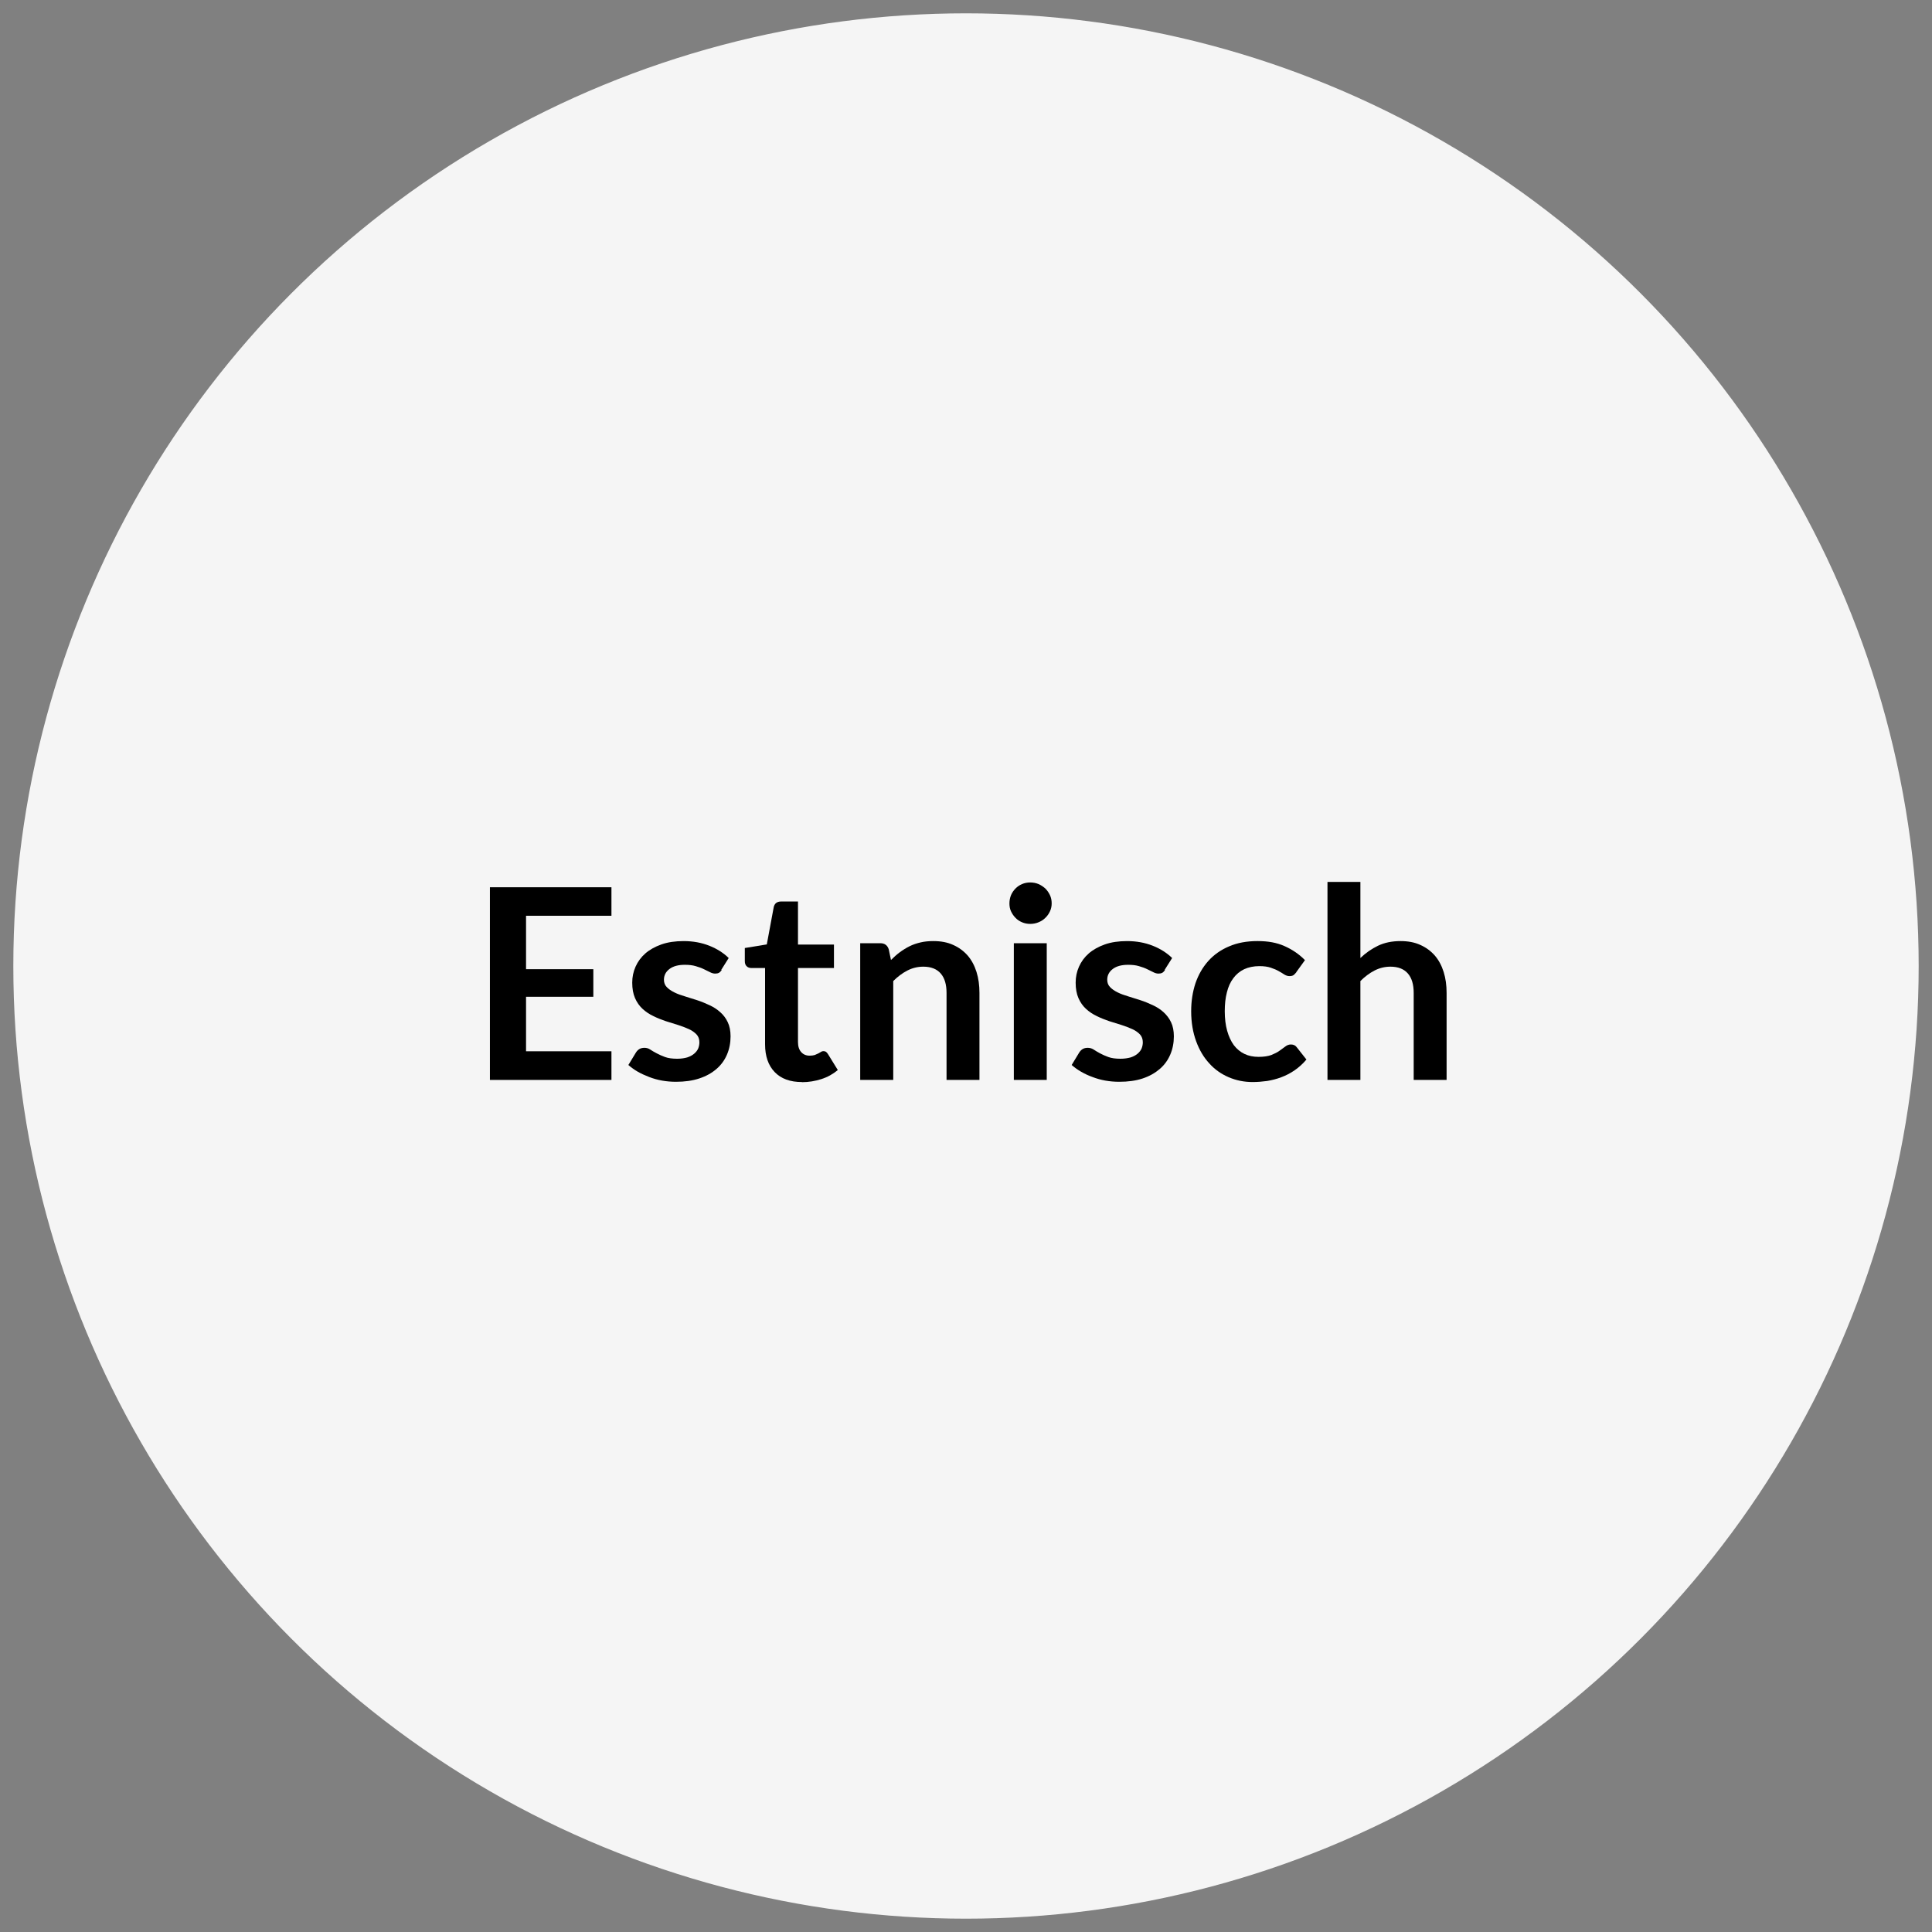 <?xml version="1.0" encoding="UTF-8"?> <svg xmlns="http://www.w3.org/2000/svg" id="a" viewBox="0 0 145 145"><rect x="0" y="0" width="145" height="145" fill="#808080" stroke="none"/><defs><style>.c{fill:#f5f5f5;stroke:#f5f5f5;stroke-miterlimit:10;}</style></defs><circle class="c" cx="72.5" cy="72.5" r="71"></circle><path d="m45.89,66.59v2.14h-6.41v4.01h5.05v2.07h-5.05v4.09h6.41v2.15h-9.12v-14.46h9.12Z"></path><path d="m54.17,72.79c-.07.11-.14.18-.21.22-.07.04-.17.06-.28.06-.12,0-.25-.03-.38-.1-.14-.07-.29-.14-.47-.23s-.38-.16-.62-.23c-.23-.07-.5-.1-.81-.1-.49,0-.87.1-1.15.31s-.42.48-.42.81c0,.22.07.41.21.55.14.15.33.28.57.4s.5.21.8.3c.3.09.61.19.92.29s.62.23.92.37c.3.14.57.31.8.52.24.21.43.46.57.76.14.29.21.65.21,1.06,0,.49-.09.95-.27,1.37-.18.42-.44.78-.79,1.08-.35.3-.77.54-1.29.71-.51.17-1.09.25-1.75.25-.35,0-.7-.03-1.04-.09-.34-.06-.66-.15-.97-.27s-.6-.25-.86-.4-.49-.32-.7-.5l.57-.94c.07-.11.16-.2.26-.26.1-.06.23-.09.38-.09s.3.04.43.13.29.18.48.28c.18.1.39.19.63.28.24.09.55.13.92.13.29,0,.54-.04.75-.1.21-.07.38-.16.52-.28s.24-.25.3-.39c.06-.15.09-.31.09-.46,0-.24-.07-.44-.21-.59-.14-.15-.33-.29-.57-.4s-.51-.21-.81-.31c-.3-.09-.61-.19-.93-.29-.32-.11-.63-.23-.93-.38-.3-.14-.57-.32-.81-.54-.24-.22-.43-.49-.57-.81-.14-.32-.21-.71-.21-1.16,0-.42.08-.82.25-1.2.17-.38.41-.71.73-.99.32-.28.73-.51,1.21-.68.48-.17,1.04-.25,1.67-.25.71,0,1.35.12,1.93.35s1.06.54,1.45.92l-.56.89Z"></path><path d="m60.19,81.21c-.89,0-1.57-.25-2.05-.75-.48-.5-.72-1.2-.72-2.08v-5.73h-1.04c-.13,0-.25-.04-.34-.13-.1-.09-.14-.22-.14-.39v-.98l1.65-.27.52-2.8c.03-.13.09-.24.18-.31s.22-.11.36-.11h1.28v3.23h2.7v1.76h-2.7v5.56c0,.32.08.57.24.75.16.18.37.27.64.27.15,0,.28-.02.38-.05.1-.04.19-.08.27-.12s.15-.08.21-.12c.06-.04.12-.05.18-.05.07,0,.13.02.18.05.05.04.1.09.15.17l.74,1.2c-.36.3-.77.53-1.24.68-.47.15-.95.23-1.45.23Z"></path><path d="m64.56,81.05v-10.26h1.51c.32,0,.53.15.63.45l.17.81c.21-.21.43-.41.66-.58.23-.17.47-.32.73-.45.26-.13.53-.22.83-.29.29-.07.61-.1.96-.1.56,0,1.06.09,1.49.29.43.19.79.46,1.09.8.29.34.51.75.66,1.23.15.48.22,1,.22,1.57v6.53h-2.47v-6.53c0-.63-.14-1.11-.43-1.45s-.73-.52-1.31-.52c-.43,0-.83.1-1.2.29s-.73.46-1.06.79v7.42h-2.47Z"></path><path d="m78.93,67.8c0,.21-.04.41-.13.6-.09.19-.2.35-.35.49-.14.14-.31.25-.51.33-.19.08-.4.12-.62.12s-.42-.04-.61-.12c-.19-.08-.36-.19-.49-.33-.14-.14-.25-.3-.34-.49s-.12-.39-.12-.6.04-.43.12-.62.2-.36.34-.5c.14-.14.3-.25.49-.33.19-.08.39-.12.61-.12s.43.04.62.12c.19.08.36.2.51.33.14.14.26.31.35.5.09.19.13.4.13.62Zm-.37,2.99v10.26h-2.47v-10.26h2.47Z"></path><path d="m87.44,72.79c-.07.11-.14.18-.21.22-.07.04-.17.06-.28.06-.12,0-.25-.03-.38-.1-.14-.07-.29-.14-.47-.23s-.38-.16-.62-.23c-.23-.07-.5-.1-.81-.1-.49,0-.87.1-1.15.31s-.42.48-.42.81c0,.22.07.41.21.55.14.15.33.28.57.4s.5.21.8.3.61.19.92.29.62.23.92.37c.3.14.57.31.8.52s.43.46.57.76c.14.29.21.65.21,1.06,0,.49-.09.95-.27,1.37-.18.42-.44.78-.79,1.08-.35.3-.77.54-1.28.71-.51.17-1.1.25-1.76.25-.35,0-.7-.03-1.04-.09-.34-.06-.66-.15-.97-.27-.31-.11-.6-.25-.86-.4s-.49-.32-.7-.5l.57-.94c.07-.11.16-.2.26-.26.1-.06.23-.09.38-.09s.3.04.44.13c.13.09.29.18.47.28.18.1.39.19.63.28.24.09.55.13.92.13.29,0,.54-.04.76-.1.21-.07.38-.16.52-.28s.24-.25.3-.39c.06-.15.09-.31.09-.46,0-.24-.07-.44-.21-.59-.14-.15-.33-.29-.57-.4-.24-.11-.51-.21-.81-.31-.3-.09-.61-.19-.93-.29-.32-.11-.63-.23-.93-.38-.3-.14-.57-.32-.81-.54-.24-.22-.43-.49-.57-.81s-.21-.71-.21-1.16c0-.42.08-.82.25-1.2.17-.38.41-.71.73-.99.32-.28.73-.51,1.21-.68.48-.17,1.04-.25,1.67-.25.71,0,1.35.12,1.93.35.58.23,1.06.54,1.45.92l-.56.89Z"></path><path d="m97.3,72.96c-.07.09-.15.17-.21.22-.07.05-.17.08-.31.08-.13,0-.25-.04-.37-.11-.12-.08-.26-.16-.43-.26-.17-.1-.37-.18-.6-.26s-.52-.12-.86-.12c-.43,0-.81.08-1.14.23-.33.16-.6.38-.82.68-.22.29-.38.65-.48,1.06-.11.42-.16.89-.16,1.42s.06,1.03.18,1.46c.12.43.29.79.5,1.08.22.29.49.51.8.66.31.15.67.22,1.06.22s.71-.05.96-.14c.24-.1.45-.2.61-.32.17-.12.31-.22.44-.32s.26-.15.42-.15c.2,0,.35.08.45.23l.71.9c-.27.32-.57.59-.89.81s-.65.39-1,.52c-.34.13-.7.22-1.06.28-.37.05-.73.08-1.09.08-.63,0-1.23-.12-1.79-.36-.56-.24-1.05-.58-1.46-1.04-.42-.45-.75-1.01-.99-1.67-.24-.66-.37-1.4-.37-2.25,0-.75.11-1.45.32-2.09.22-.64.54-1.2.96-1.67.42-.47.94-.84,1.56-1.1.62-.27,1.33-.4,2.14-.4s1.44.12,2.01.37,1.1.6,1.55,1.06l-.65.9Z"></path><path d="m99.63,81.05v-14.86h2.47v5.71c.4-.38.84-.69,1.32-.92s1.04-.35,1.69-.35c.56,0,1.06.09,1.49.29.43.19.79.46,1.09.8.29.34.51.75.66,1.23.15.48.22,1,.22,1.57v6.53h-2.47v-6.53c0-.63-.14-1.11-.43-1.45-.29-.34-.73-.52-1.31-.52-.43,0-.83.1-1.2.29s-.73.46-1.06.79v7.42h-2.47Z"></path></svg> 